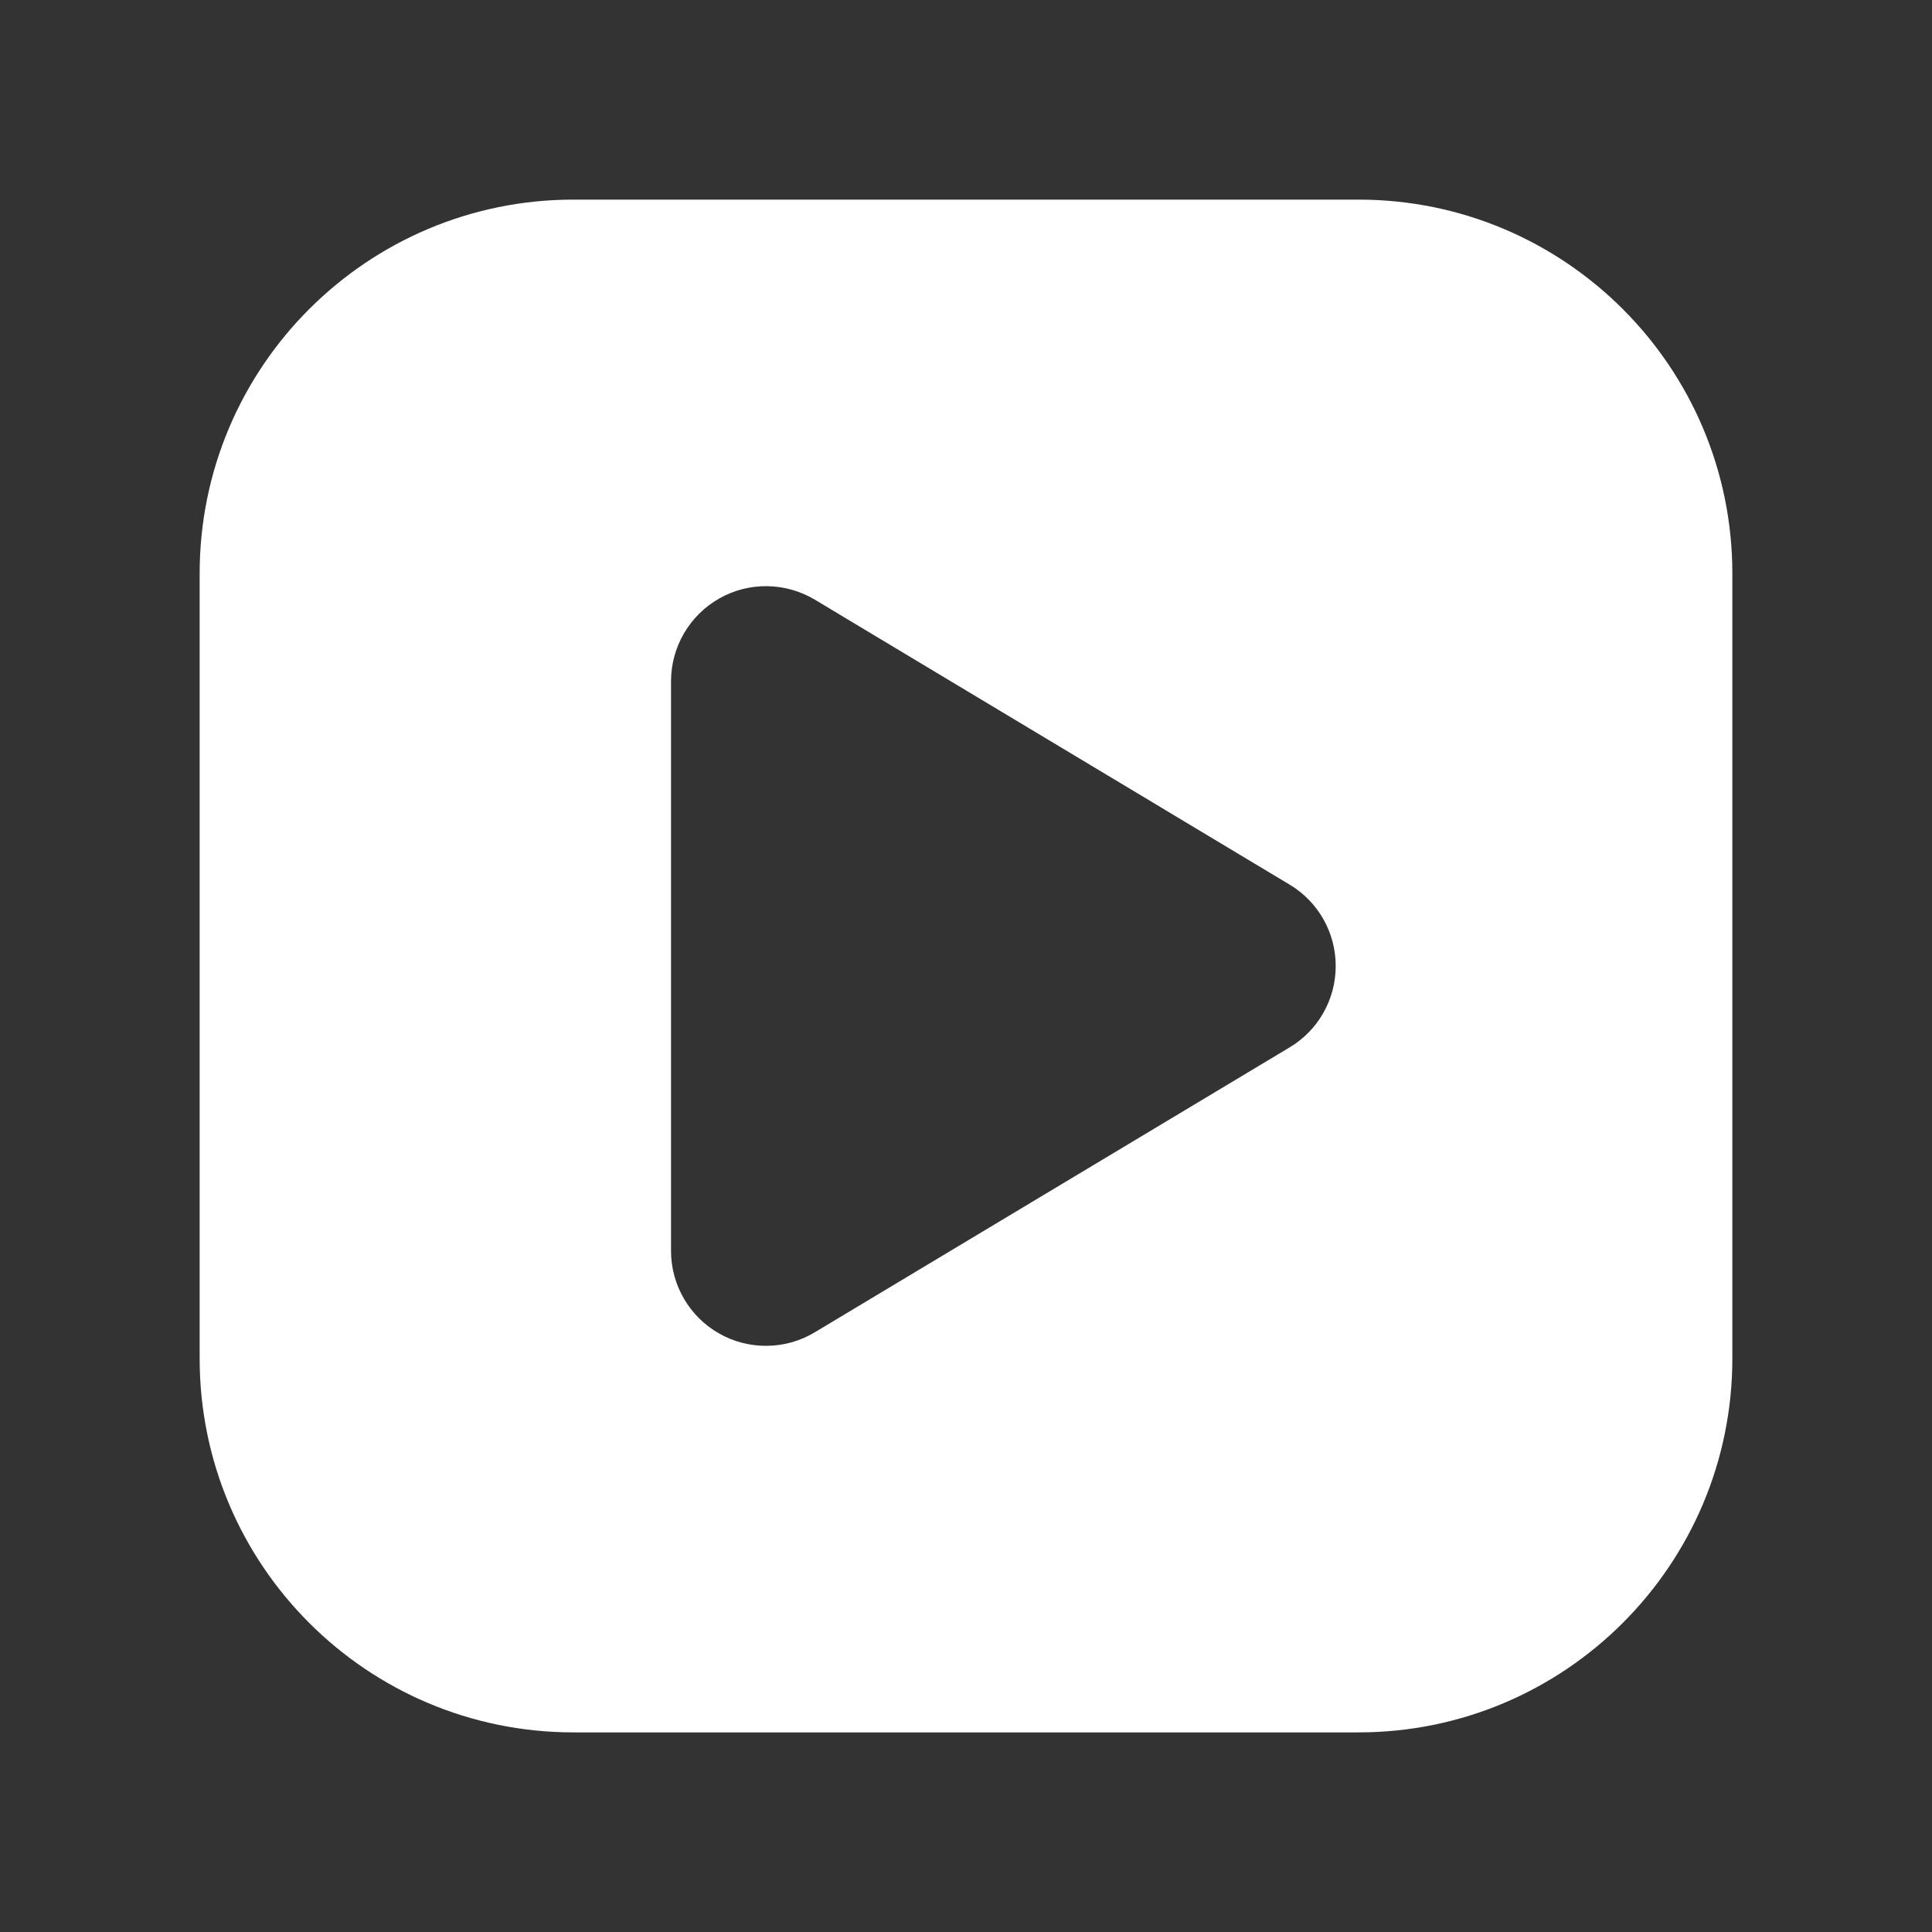 <?xml version="1.0" encoding="iso-8859-1"?>
<!-- Generator: Adobe Illustrator 16.0.0, SVG Export Plug-In . SVG Version: 6.00 Build 0)  -->
<!DOCTYPE svg PUBLIC "-//W3C//DTD SVG 1.1//EN" "http://www.w3.org/Graphics/SVG/1.1/DTD/svg11.dtd">
<svg version="1.1" id="&#x5716;&#x5C64;_1" xmlns="http://www.w3.org/2000/svg" xmlns:xlink="http://www.w3.org/1999/xlink" x="0px"
	 y="0px" width="50px" height="50px" viewBox="0 0 50 50" style="enable-background:new 0 0 50 50;" xml:space="preserve">
<rect x="0" y="0" width="50" height="50" fill="#333333" stroke="none"/>
<g>
	<path style="fill:#FFFFFF;" d="M35.159,5.166H14.841c-5.342,0-9.674,4.333-9.674,9.676v20.316c0,5.343,4.332,9.676,9.674,9.676
		h20.318c5.342,0,9.674-4.333,9.674-9.676V14.842C44.833,9.499,40.501,5.166,35.159,5.166z M33.374,27.107l-12.285,7.371
		c-0.389,0.236-0.826,0.352-1.266,0.352c-0.416,0-0.834-0.104-1.211-0.319c-0.768-0.434-1.246-1.253-1.246-2.137V17.63
		c0-0.886,0.479-1.705,1.246-2.14c0.77-0.439,1.717-0.424,2.477,0.03l12.285,7.373c0.742,0.444,1.194,1.243,1.194,2.107
		C34.568,25.866,34.116,26.664,33.374,27.107z"/>
</g>
</svg>
